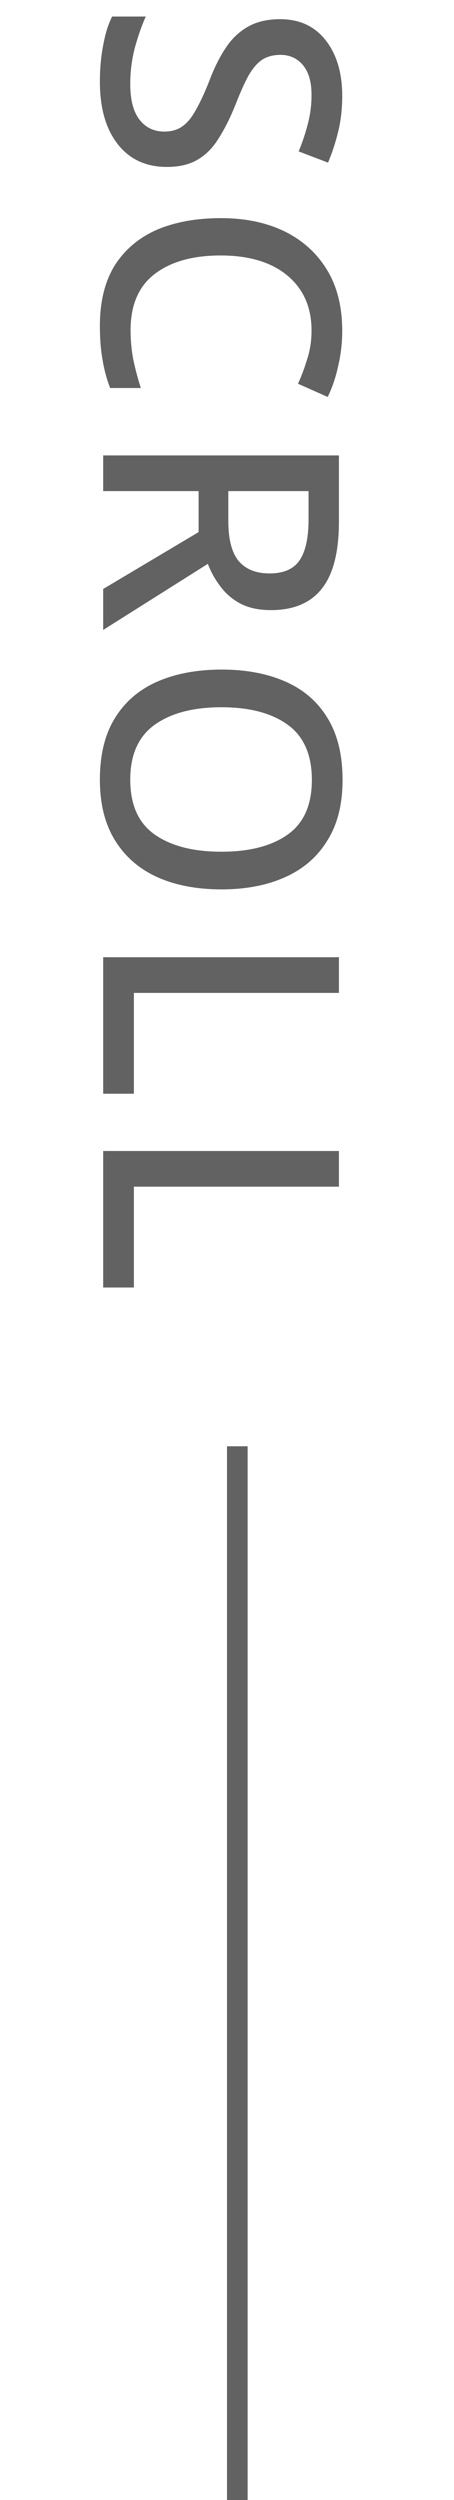 <svg width="22" height="121" viewBox="0 0 22 121" fill="none" xmlns="http://www.w3.org/2000/svg">
<path d="M8.088 8.08C7.075 8.08 6.28 7.712 5.704 6.976C5.128 6.24 4.84 5.232 4.84 3.952C4.84 3.323 4.893 2.736 5 2.192C5.096 1.648 5.24 1.184 5.432 0.8L7.064 0.8C6.872 1.227 6.696 1.728 6.536 2.304C6.387 2.88 6.312 3.467 6.312 4.064C6.312 4.832 6.461 5.408 6.76 5.792C7.059 6.176 7.459 6.368 7.96 6.368C8.312 6.368 8.605 6.283 8.84 6.112C9.085 5.941 9.309 5.664 9.512 5.28C9.725 4.907 9.949 4.416 10.184 3.808C10.397 3.253 10.648 2.757 10.936 2.32C11.224 1.883 11.581 1.541 12.008 1.296C12.435 1.051 12.957 0.928 13.576 0.928C14.515 0.928 15.251 1.269 15.784 1.952C16.317 2.635 16.584 3.531 16.584 4.64C16.584 5.259 16.52 5.829 16.392 6.352C16.264 6.885 16.099 7.392 15.896 7.872L14.472 7.328C14.653 6.891 14.803 6.443 14.92 5.984C15.037 5.536 15.096 5.072 15.096 4.592C15.096 3.963 14.957 3.483 14.68 3.152C14.403 2.821 14.04 2.656 13.592 2.656C13.24 2.656 12.941 2.736 12.696 2.896C12.461 3.056 12.243 3.312 12.04 3.664C11.848 4.016 11.64 4.48 11.416 5.056C11.16 5.696 10.888 6.24 10.6 6.688C10.323 7.147 9.981 7.493 9.576 7.728C9.181 7.963 8.685 8.08 8.088 8.08ZM15.096 15.997C15.096 14.866 14.701 13.976 13.912 13.325C13.133 12.685 12.061 12.365 10.696 12.365C9.341 12.365 8.275 12.664 7.496 13.261C6.717 13.858 6.328 14.765 6.328 15.981C6.328 16.471 6.371 16.941 6.456 17.389C6.552 17.848 6.675 18.311 6.824 18.781L5.336 18.781C5.165 18.333 5.043 17.874 4.968 17.405C4.883 16.936 4.84 16.392 4.84 15.773C4.84 14.6 5.08 13.623 5.56 12.845C6.051 12.077 6.733 11.501 7.608 11.117C8.493 10.743 9.528 10.557 10.712 10.557C11.864 10.557 12.877 10.765 13.752 11.181C14.637 11.607 15.331 12.226 15.832 13.037C16.333 13.848 16.584 14.839 16.584 16.013C16.584 16.589 16.52 17.149 16.392 17.693C16.275 18.247 16.104 18.754 15.88 19.213L14.44 18.573C14.611 18.2 14.76 17.799 14.888 17.373C15.027 16.946 15.096 16.488 15.096 15.997ZM16.424 25.242C16.424 26.703 16.152 27.78 15.608 28.474C15.064 29.178 14.237 29.53 13.128 29.53C12.541 29.53 12.045 29.423 11.64 29.21C11.245 28.997 10.92 28.714 10.664 28.362C10.408 28.02 10.211 27.663 10.072 27.29L5 30.49L5 28.506L9.624 25.754L9.624 23.77L5 23.77L5 22.042L16.424 22.042L16.424 25.242ZM14.952 25.13L14.952 23.77L11.064 23.77L11.064 25.21C11.064 26.095 11.229 26.741 11.56 27.146C11.901 27.551 12.403 27.754 13.064 27.754C13.747 27.754 14.232 27.541 14.52 27.114C14.808 26.687 14.952 26.026 14.952 25.13ZM10.728 43.047C9.544 43.047 8.509 42.849 7.624 42.455C6.749 42.06 6.067 41.468 5.576 40.679C5.085 39.889 4.84 38.908 4.84 37.735C4.84 36.529 5.085 35.532 5.576 34.743C6.067 33.953 6.755 33.367 7.64 32.983C8.525 32.599 9.56 32.407 10.744 32.407C11.917 32.407 12.941 32.599 13.816 32.983C14.701 33.367 15.384 33.953 15.864 34.743C16.355 35.532 16.6 36.535 16.6 37.751C16.6 38.924 16.355 39.9 15.864 40.679C15.384 41.468 14.701 42.06 13.816 42.455C12.941 42.849 11.912 43.047 10.728 43.047ZM10.728 34.231C9.363 34.231 8.285 34.514 7.496 35.079C6.707 35.644 6.312 36.529 6.312 37.735C6.312 38.951 6.707 39.836 7.496 40.391C8.285 40.946 9.363 41.223 10.728 41.223C12.093 41.223 13.165 40.946 13.944 40.391C14.723 39.836 15.112 38.956 15.112 37.751C15.112 36.535 14.723 35.644 13.944 35.079C13.165 34.514 12.093 34.231 10.728 34.231ZM5 46.329L16.424 46.329L16.424 48.057L6.488 48.057L6.488 52.937L5 52.937L5 46.329ZM5 55.708L16.424 55.708L16.424 57.435L6.488 57.435L6.488 62.316L5 62.316L5 55.708Z" fill="#626262"/>
<line x1="11.5" y1="70" x2="11.5" y2="121" stroke="#626262"/>
</svg>
